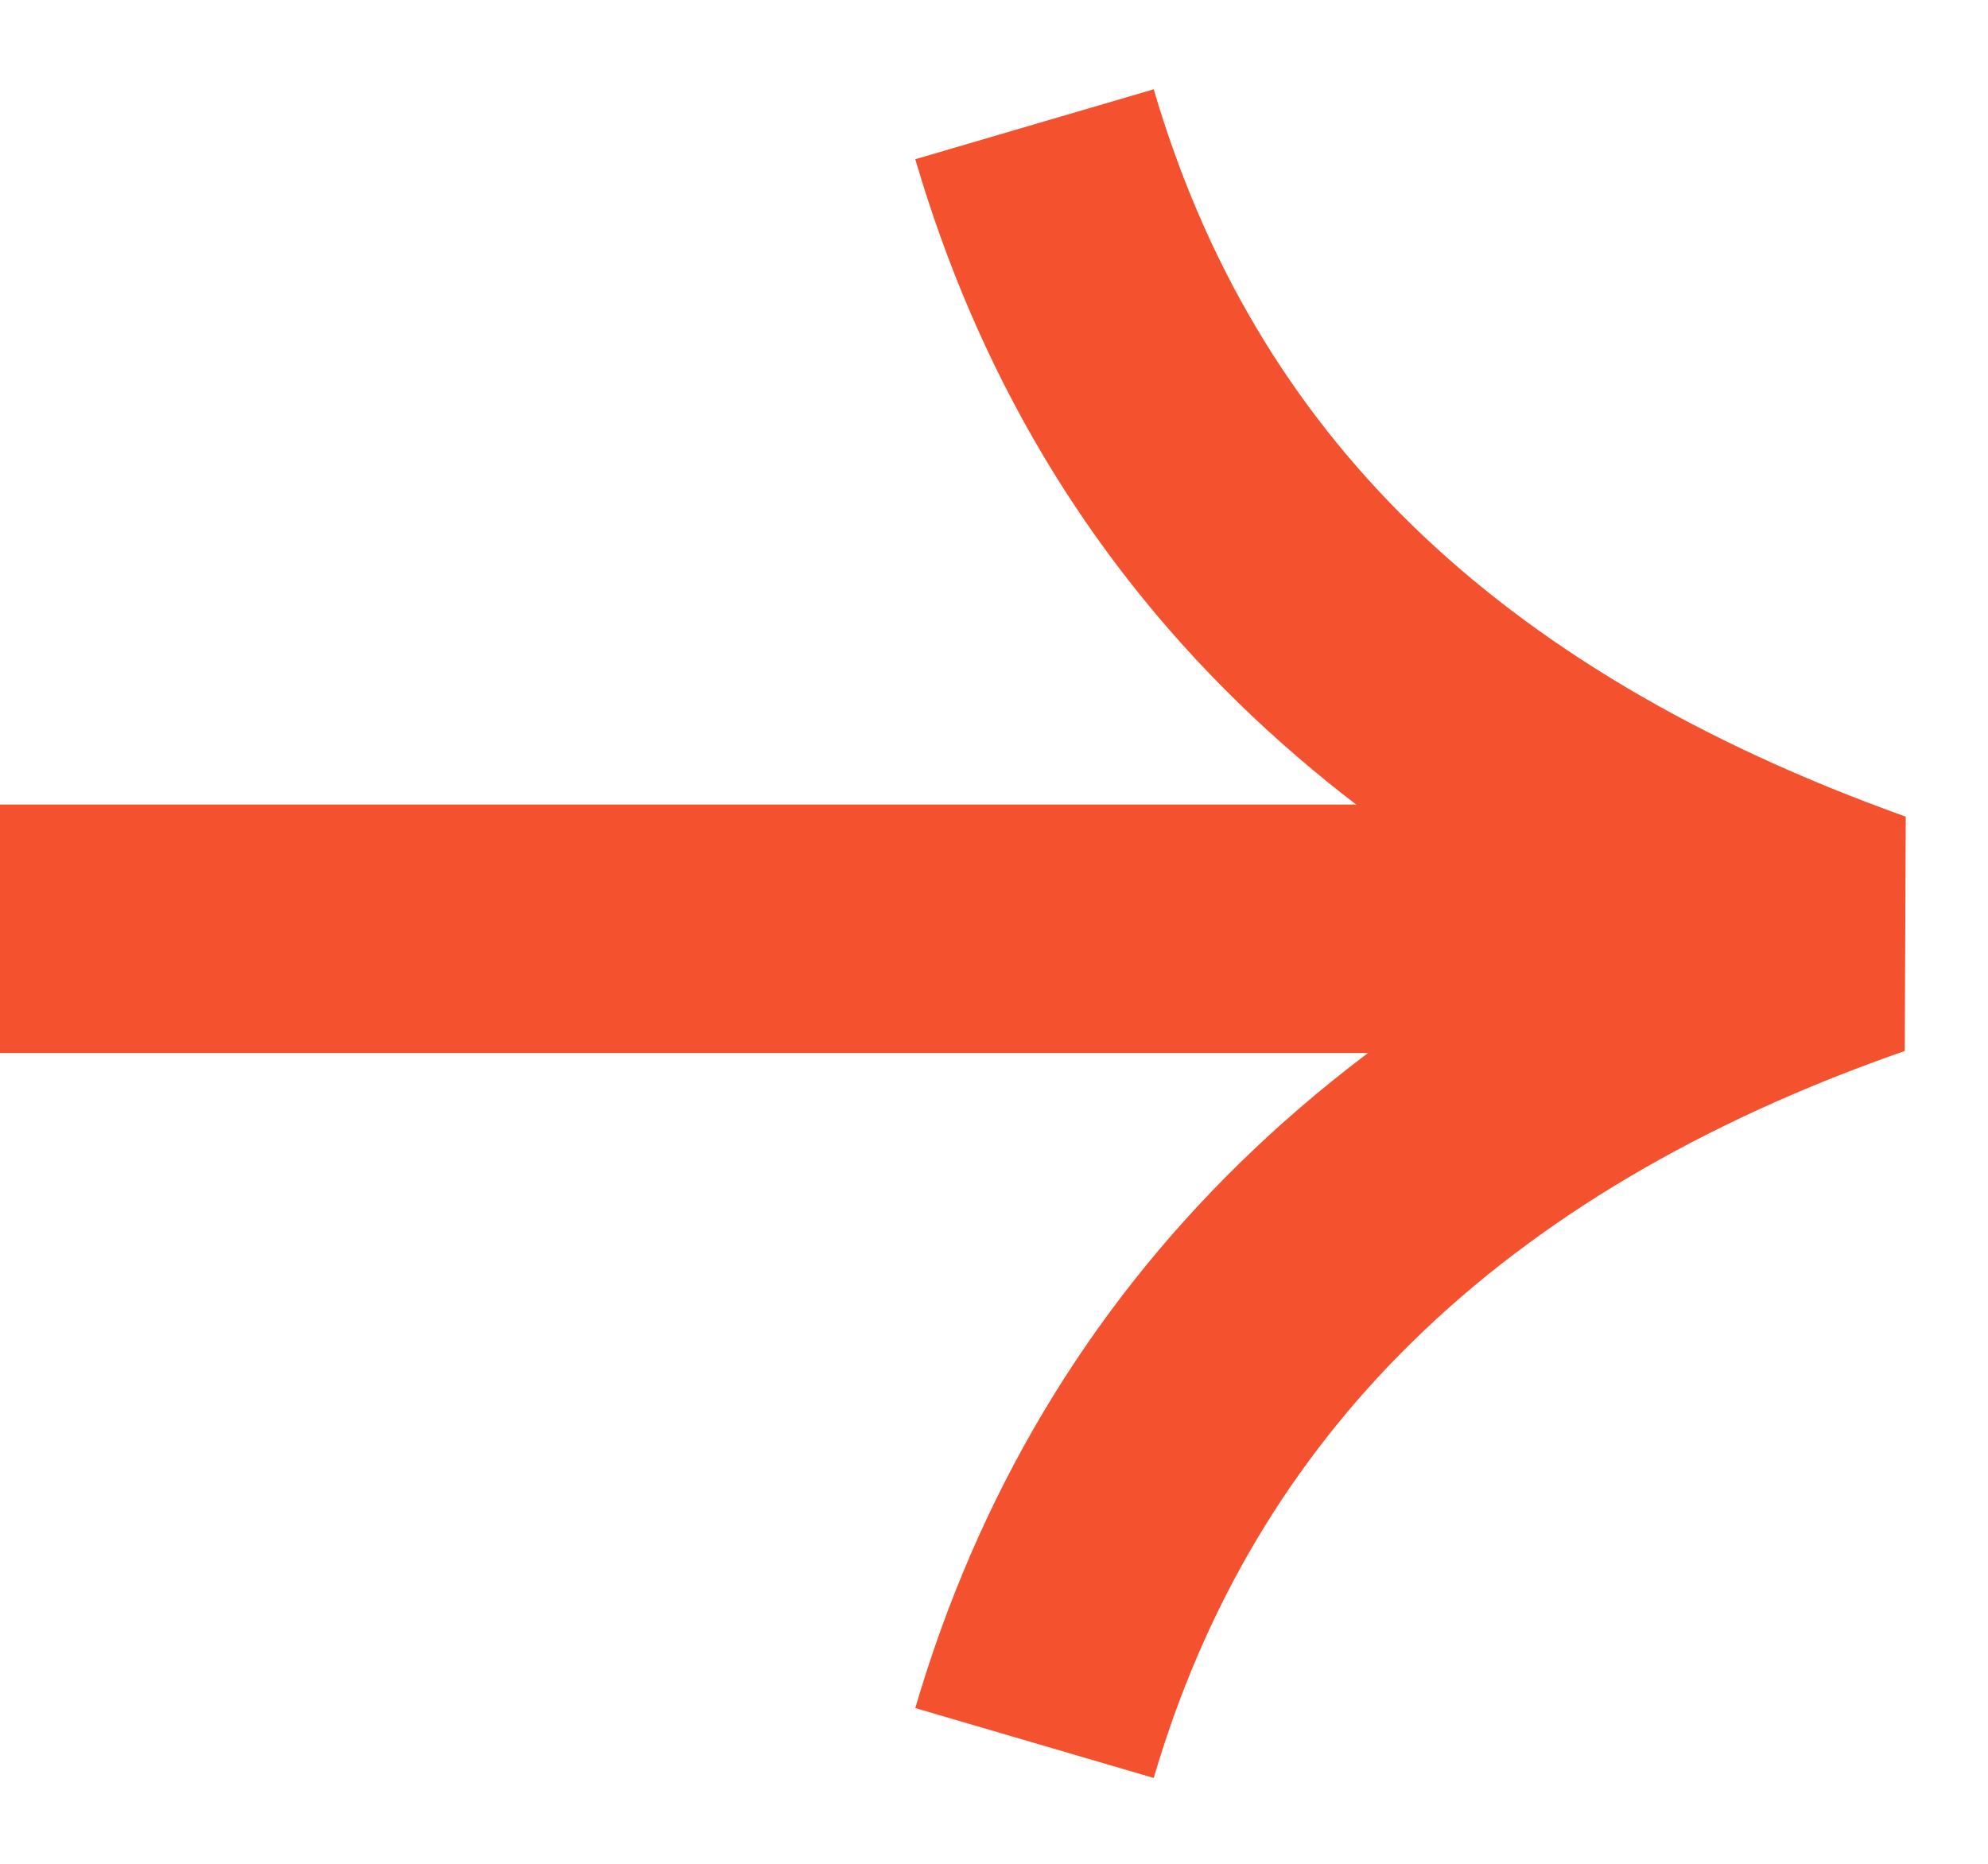<?xml version="1.0" encoding="UTF-8"?> <svg xmlns="http://www.w3.org/2000/svg" width="16" height="15" viewBox="0 0 16 15" fill="none"> <path d="M8.326 1C9.234 4.097 11.423 6.233 15.001 7.514C11.476 8.742 9.234 10.931 8.326 14.028" stroke="#F4522E" stroke-width="2" stroke-miterlimit="10" stroke-linejoin="bevel"></path> <path d="M14.801 7.475L0 7.475" stroke="#F4522E" stroke-width="2" stroke-miterlimit="10"></path> </svg> 